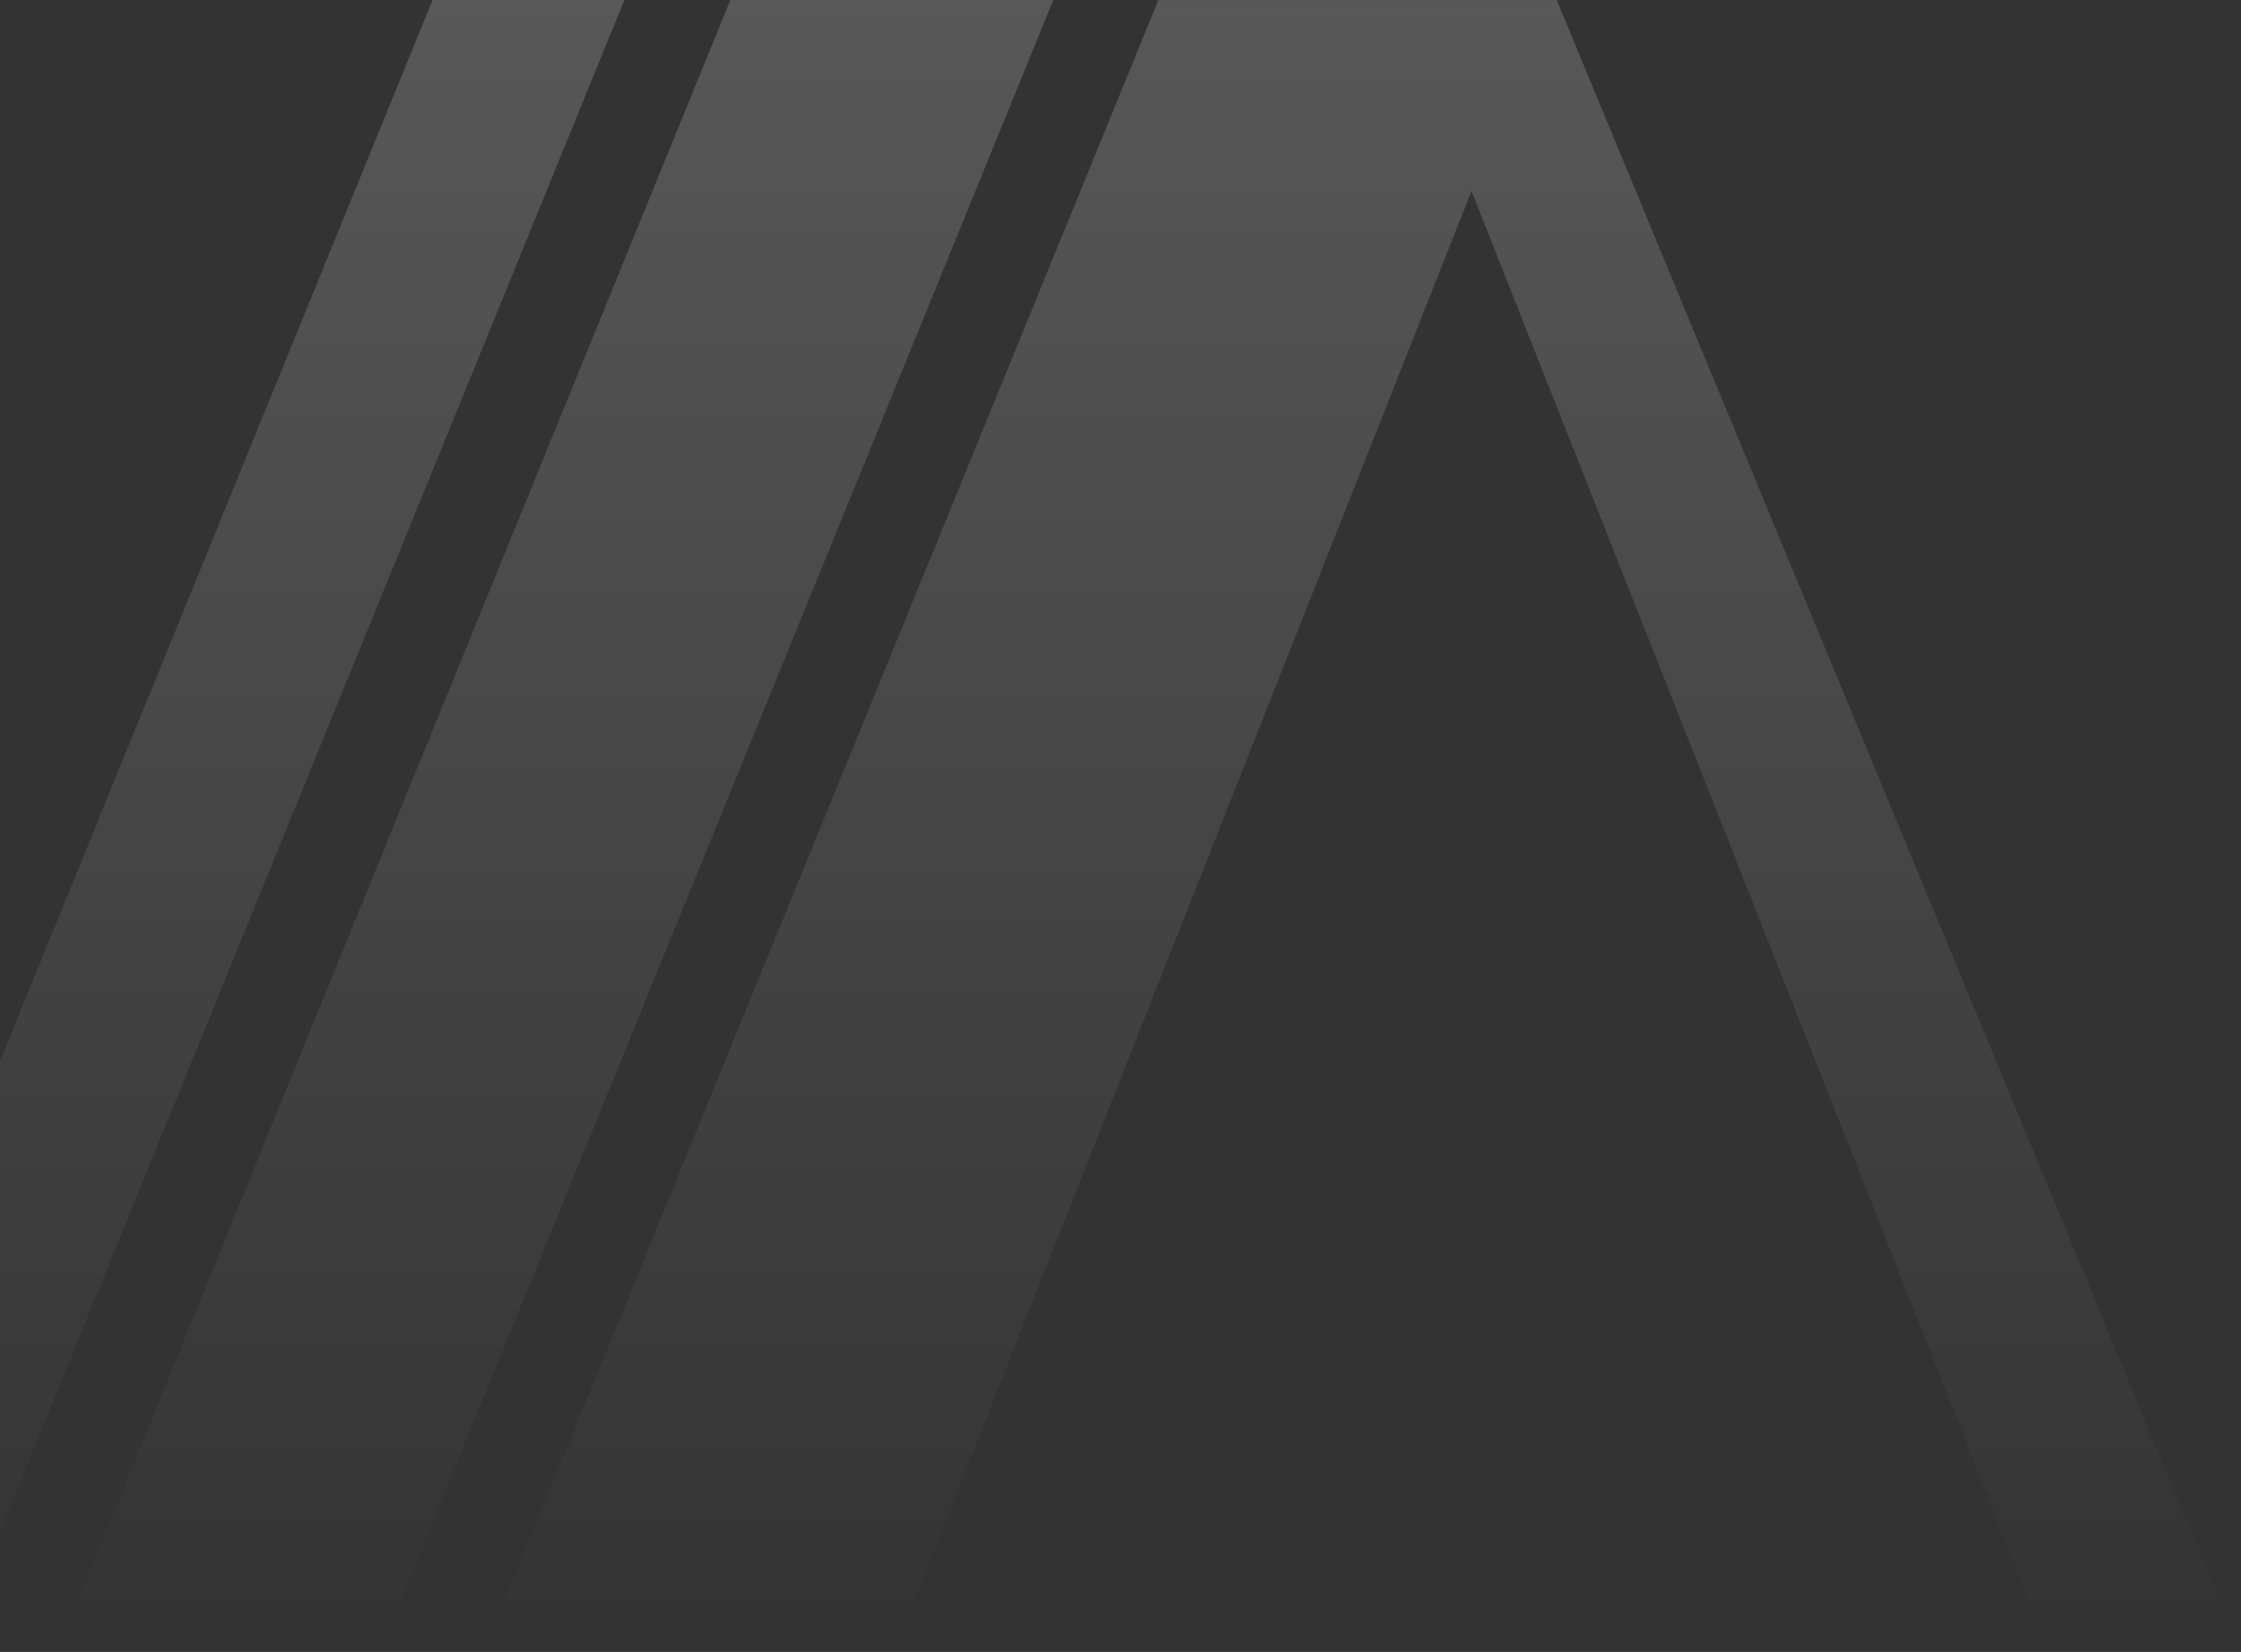 <svg width="643" height="474" viewBox="0 0 643 474" fill="none" xmlns="http://www.w3.org/2000/svg">
<rect x="0" y="0" width="643" height="474" fill="#333333" stroke="none"/>
<path d="M446.66 0.009H332.376L138.788 474H256.521L422.211 54.821L587.964 474H642.944L446.66 0.009Z" fill="url(#paint0_linear_130_1024)"/>
<path d="M209.555 0H302.212L109 473.991H16.344L209.555 0Z" fill="url(#paint1_linear_130_1024)"/>
<path d="M124.11 0H179.152L-14.059 473.991H-69.102L124.11 0Z" fill="url(#paint2_linear_130_1024)"/>
<defs>
<linearGradient id="paint0_linear_130_1024" x1="390.866" y1="0.009" x2="390.866" y2="474" gradientUnits="userSpaceOnUse">
<stop stop-color="white" stop-opacity="0.18"/>
<stop offset="1" stop-color="white" stop-opacity="0"/>
</linearGradient>
<linearGradient id="paint1_linear_130_1024" x1="159.278" y1="0" x2="159.278" y2="473.991" gradientUnits="userSpaceOnUse">
<stop stop-color="white" stop-opacity="0.18"/>
<stop offset="1" stop-color="white" stop-opacity="0"/>
</linearGradient>
<linearGradient id="paint2_linear_130_1024" x1="55.025" y1="0" x2="55.025" y2="473.991" gradientUnits="userSpaceOnUse">
<stop stop-color="white" stop-opacity="0.18"/>
<stop offset="1" stop-color="white" stop-opacity="0"/>
</linearGradient>
</defs>
</svg>
